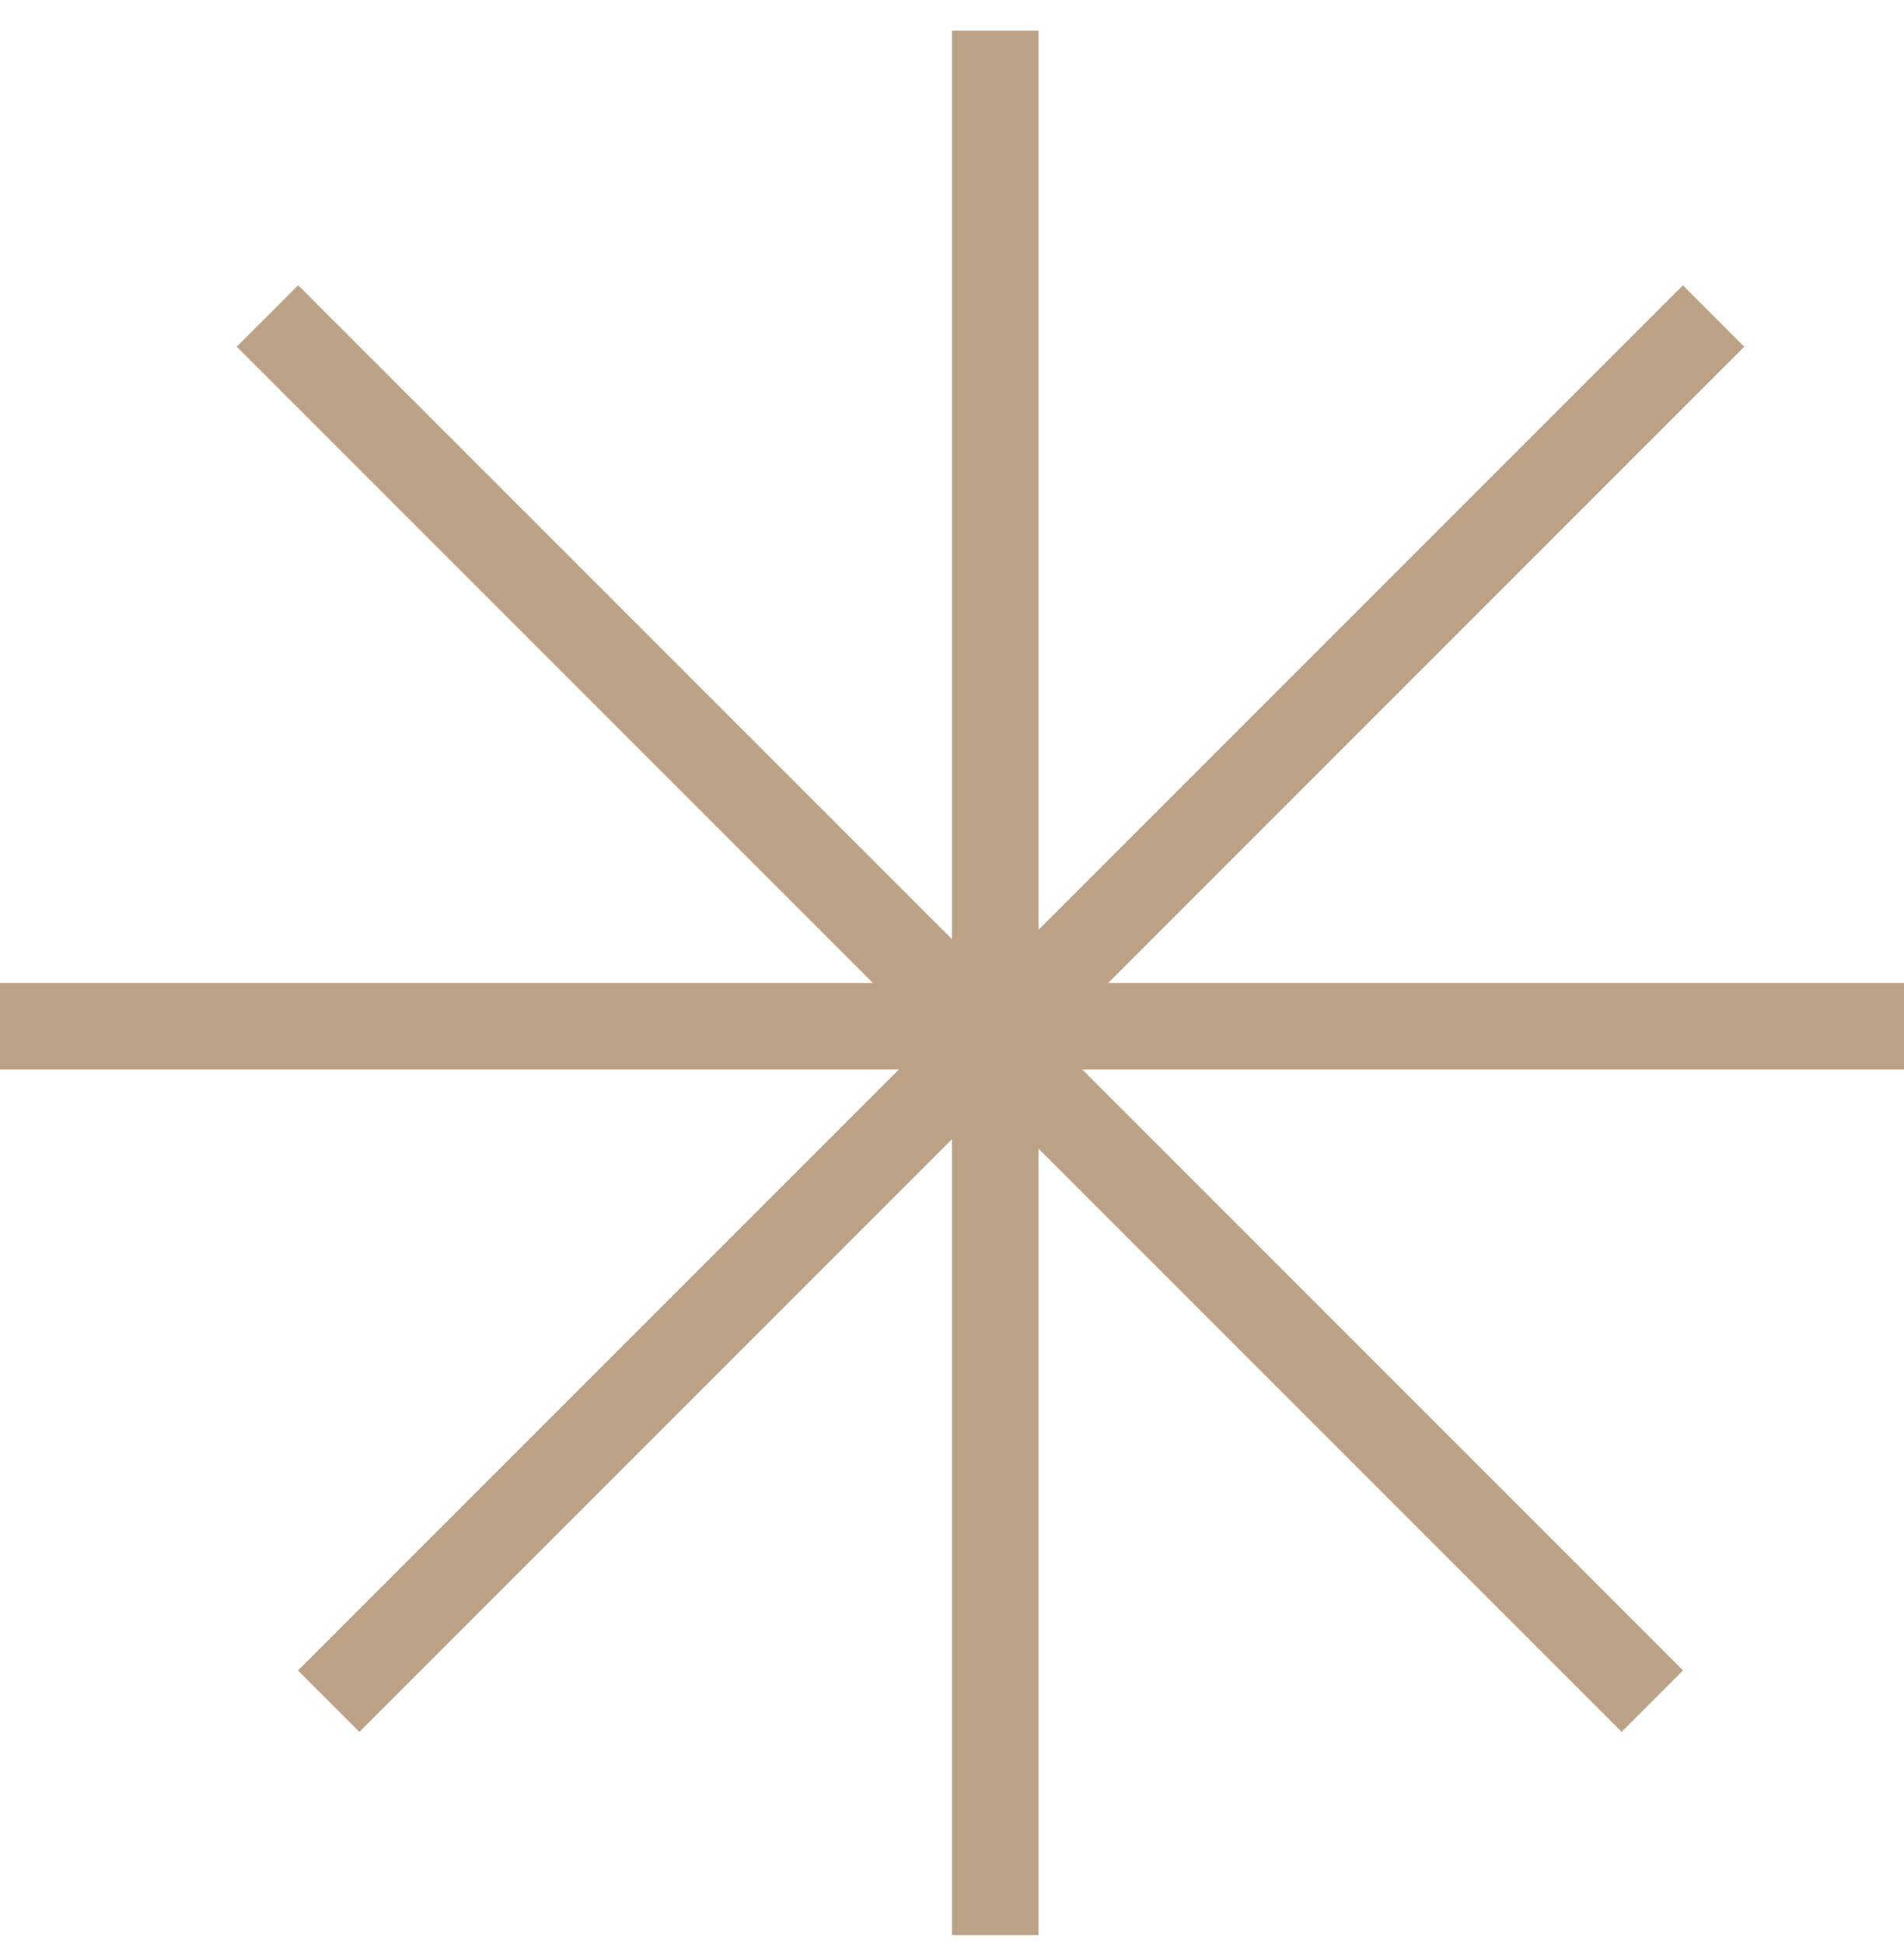 <svg xmlns="http://www.w3.org/2000/svg" fill="none" viewBox="0 0 48 49" height="49" width="48">
<line stroke-width="2.182" stroke="#BBA185" y2="48.775" x2="25.091" y1="0.775" x1="25.091"></line>
<line stroke-width="2.182" stroke="#BBA185" y2="42.876" x2="8.289" y1="7.968" x1="43.197"></line>
<line stroke-width="2.182" stroke="#BBA185" y2="42.876" x2="8.287" y1="7.968" x1="43.195"></line>
<line stroke-width="2.182" stroke="#BBA185" y2="25.866" x2="9.53703e-08" y1="25.866" x1="48"></line>
<line stroke-width="2.182" stroke="#BBA185" y2="7.966" x2="6.746" y1="42.874" x1="41.654"></line>
<line stroke-width="2.182" stroke="#BBA185" y2="7.966" x2="6.744" y1="42.874" x1="41.652"></line>
</svg>
